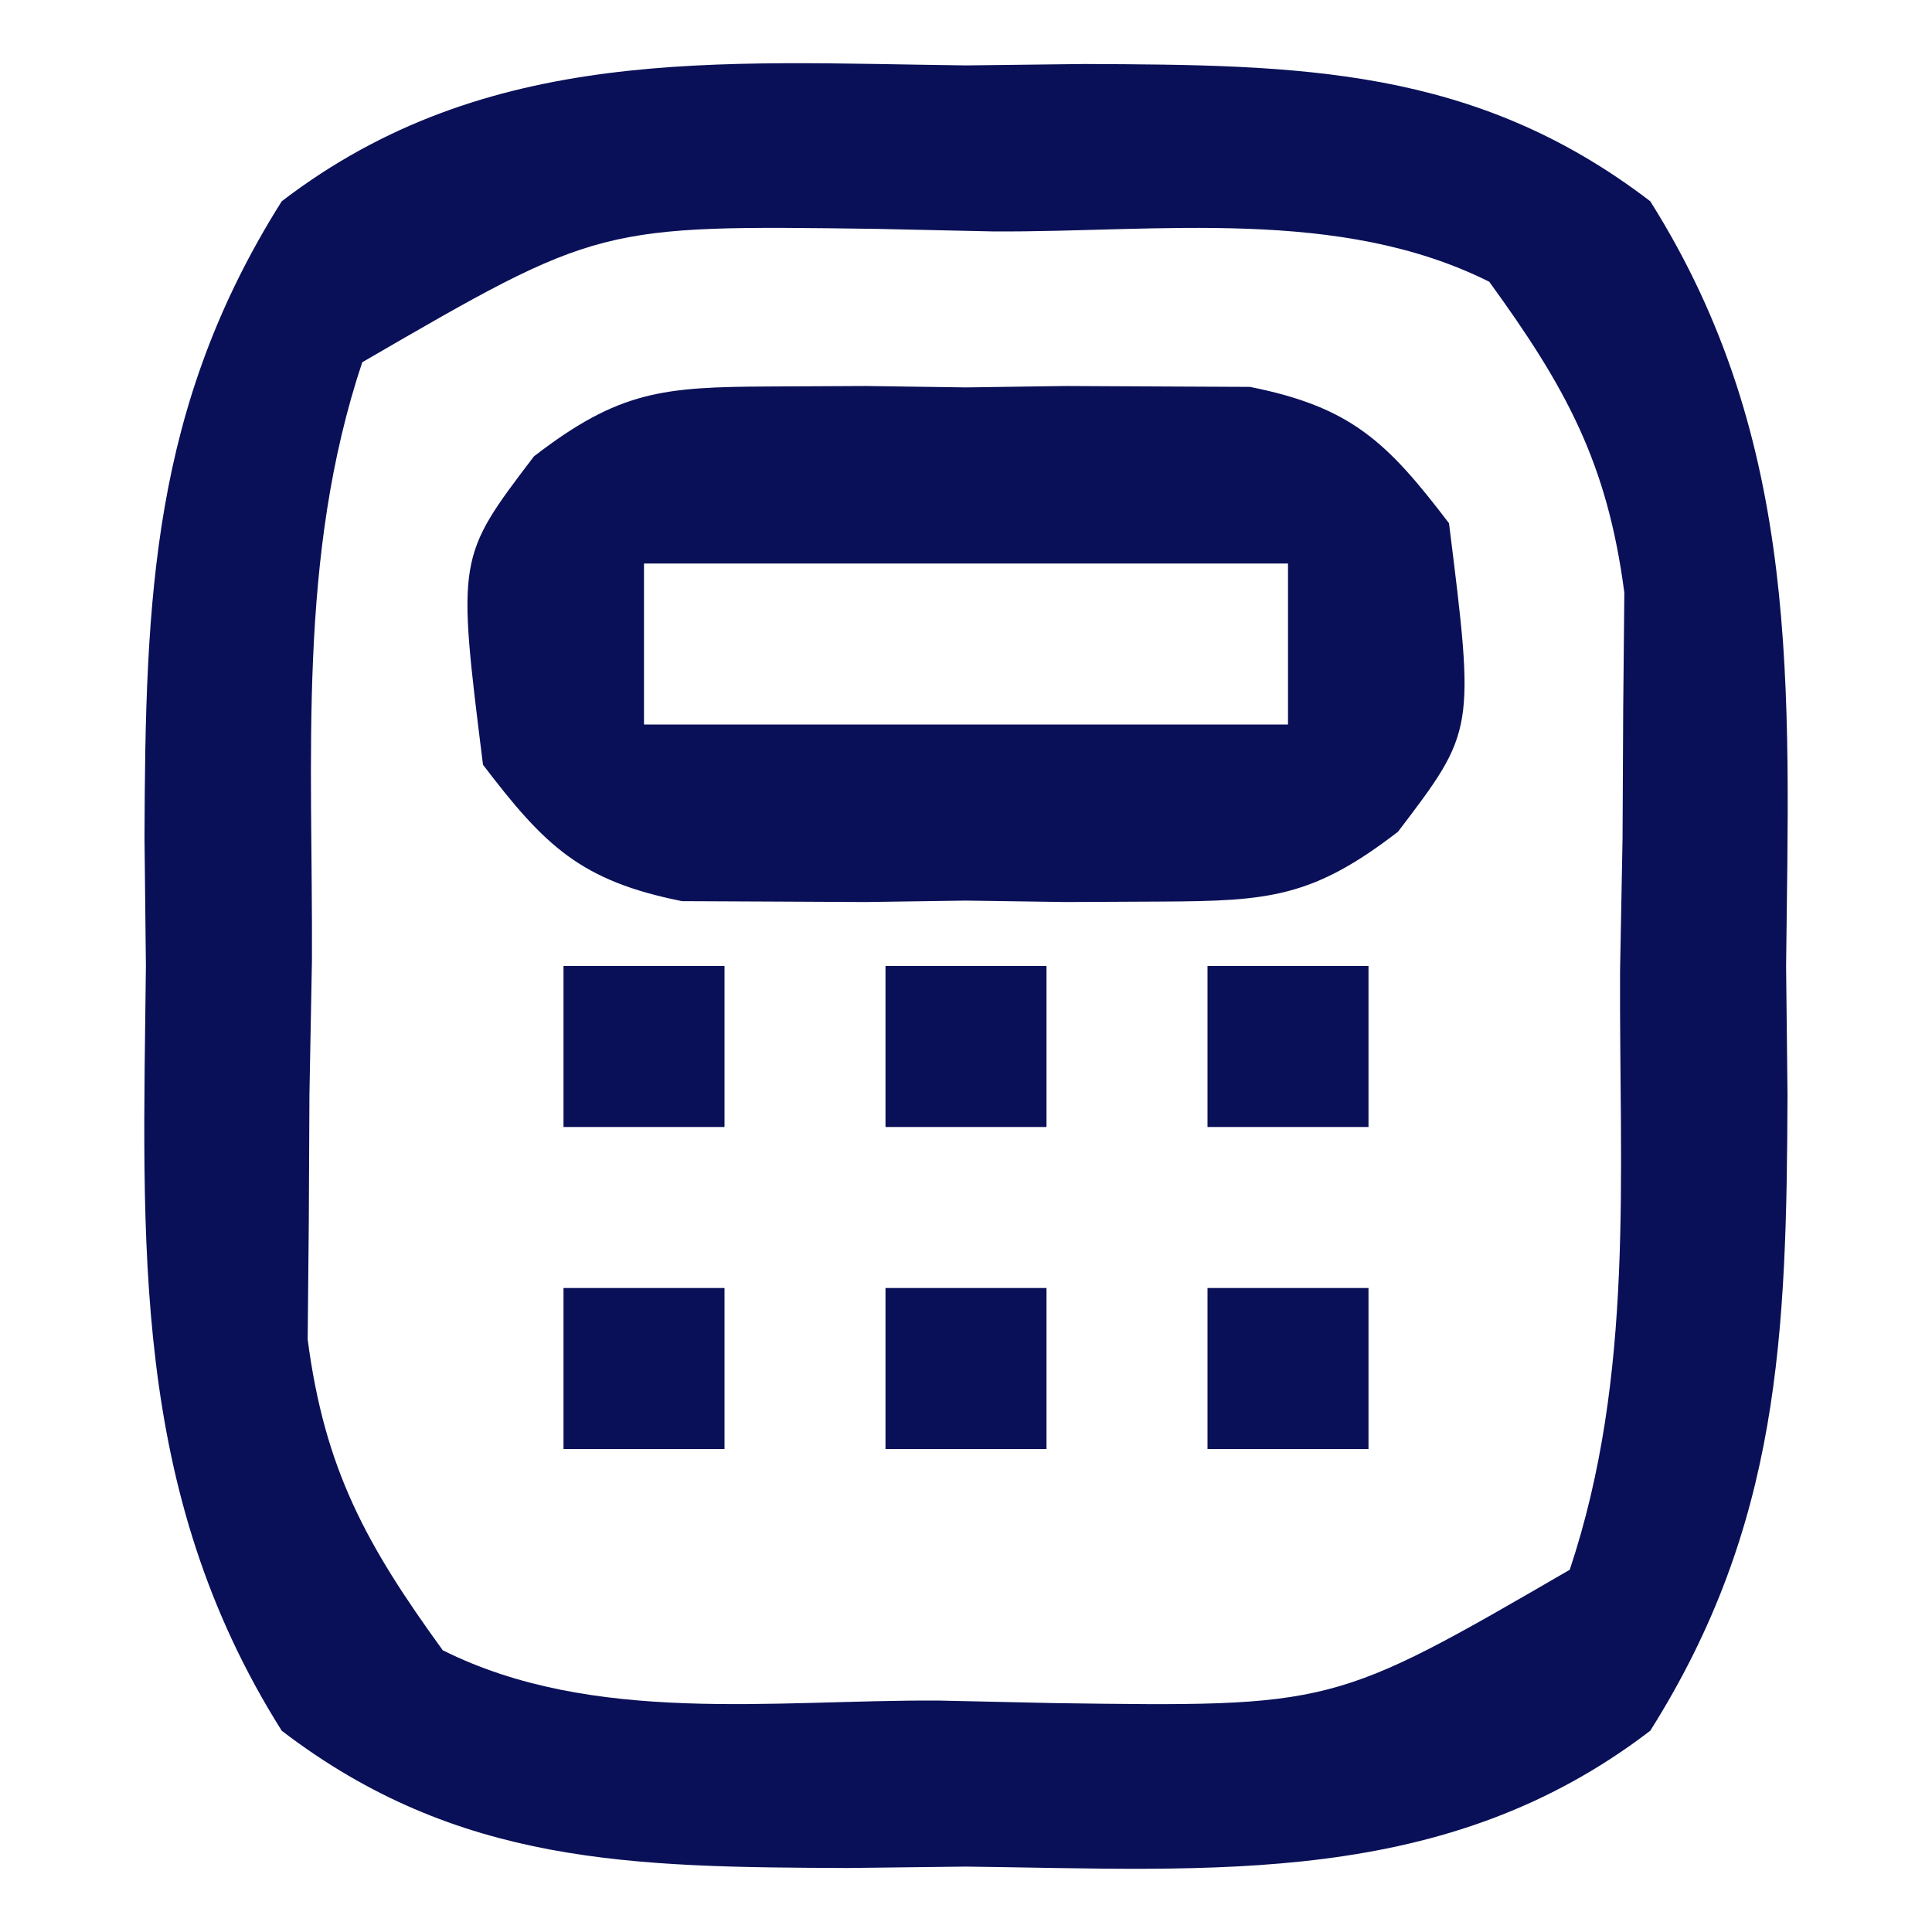 <svg id="SvgjsSvg1001" width="288" height="288" xmlns="http://www.w3.org/2000/svg" version="1.1" xmlns:xlink="http://www.w3.org/1999/xlink" xmlns:svgjs="http://svgjs.com/svgjs"><defs id="SvgjsDefs1002"></defs><g id="SvgjsG1008"><svg xmlns="http://www.w3.org/2000/svg" viewBox="0 0 48 48" width="288" height="288"><path fill="#091057" d="M0 0 C0.972 -0.012 1.944 -0.023 2.945 -0.035 C8.261 -0.013 12.624 0.025 17 3.375 C20.769 9.355 20.451 15.47 20.375 22.375 C20.387 23.429 20.398 24.484 20.41 25.57 C20.388 31.541 20.226 36.258 17 41.375 C11.892 45.286 6.158 44.824 0 44.75 C-1.458 44.767 -1.458 44.767 -2.945 44.785 C-8.261 44.763 -12.624 44.725 -17 41.375 C-20.769 35.395 -20.451 29.28 -20.375 22.375 C-20.387 21.321 -20.398 20.266 -20.41 19.18 C-20.388 13.209 -20.226 8.492 -17 3.375 C-11.892 -0.536 -6.158 -0.074 0 0 Z M-15 7.375 C-16.615 12.219 -16.226 17.178 -16.25 22.25 C-16.271 23.339 -16.291 24.429 -16.312 25.551 C-16.318 26.604 -16.323 27.657 -16.328 28.742 C-16.337 29.702 -16.347 30.663 -16.356 31.652 C-15.934 34.881 -14.902 36.754 -13 39.375 C-9.267 41.241 -4.795 40.603 -0.688 40.625 C0.263 40.646 1.214 40.666 2.193 40.688 C9.125 40.784 9.125 40.784 15 37.375 C16.615 32.531 16.226 27.572 16.25 22.5 C16.271 21.411 16.291 20.321 16.312 19.199 C16.318 18.146 16.323 17.093 16.328 16.008 C16.337 15.048 16.347 14.087 16.356 13.098 C15.934 9.869 14.902 7.996 13 5.375 C9.267 3.509 4.795 4.147 0.688 4.125 C-0.263 4.104 -1.214 4.084 -2.193 4.062 C-9.125 3.966 -9.125 3.966 -15 7.375 Z " transform="translate(24 1.625)" class="svgShape colorffffff-0 selectable"></path><path fill="#091057" d="M0 0 C0.789 -0.004 1.578 -0.008 2.391 -0.012 C3.21 -0 4.03 0.011 4.875 0.023 C6.105 0.006 6.105 0.006 7.359 -0.012 C8.543 -0.006 8.543 -0.006 9.75 0 C10.469 0.003 11.189 0.007 11.93 0.01 C14.444 0.512 15.336 1.376 16.875 3.398 C17.519 8.552 17.519 8.552 15.609 11.061 C13.491 12.695 12.401 12.784 9.75 12.797 C8.961 12.801 8.172 12.805 7.359 12.809 C6.54 12.797 5.72 12.785 4.875 12.773 C3.645 12.791 3.645 12.791 2.391 12.809 C1.207 12.803 1.207 12.803 0 12.797 C-0.719 12.793 -1.439 12.79 -2.18 12.787 C-4.694 12.285 -5.586 11.42 -7.125 9.398 C-7.769 4.245 -7.769 4.245 -5.859 1.736 C-3.741 0.102 -2.651 0.012 0 0 Z M-3.125 4.398 C-3.125 5.718 -3.125 7.038 -3.125 8.398 C2.155 8.398 7.435 8.398 12.875 8.398 C12.875 7.078 12.875 5.758 12.875 4.398 C7.595 4.398 2.315 4.398 -3.125 4.398 Z " transform="translate(19.125 9.602)" class="svgShape colorffffff-1 selectable"></path><path fill="#091057" d="M0 0 C1.32 0 2.64 0 4 0 C4 1.32 4 2.64 4 4 C2.68 4 1.36 4 0 4 C0 2.68 0 1.36 0 0 Z " transform="translate(30 32)" class="svgShape colorffffff-2 selectable"></path><path fill="#091057" d="M0 0 C1.32 0 2.64 0 4 0 C4 1.32 4 2.64 4 4 C2.68 4 1.36 4 0 4 C0 2.68 0 1.36 0 0 Z " transform="translate(22 32)" class="svgShape colorffffff-3 selectable"></path><path fill="#091057" d="M0 0 C1.32 0 2.64 0 4 0 C4 1.32 4 2.64 4 4 C2.68 4 1.36 4 0 4 C0 2.68 0 1.36 0 0 Z " transform="translate(14 32)" class="svgShape colorffffff-4 selectable"></path><path fill="#091057" d="M0 0 C1.32 0 2.64 0 4 0 C4 1.32 4 2.64 4 4 C2.68 4 1.36 4 0 4 C0 2.68 0 1.36 0 0 Z " transform="translate(30 24)" class="svgShape colorffffff-5 selectable"></path><path fill="#091057" d="M0 0 C1.32 0 2.64 0 4 0 C4 1.32 4 2.64 4 4 C2.68 4 1.36 4 0 4 C0 2.68 0 1.36 0 0 Z " transform="translate(22 24)" class="svgShape colorffffff-6 selectable"></path><path fill="#091057" d="M0 0 C1.32 0 2.64 0 4 0 C4 1.32 4 2.64 4 4 C2.68 4 1.36 4 0 4 C0 2.68 0 1.36 0 0 Z " transform="translate(14 24)" class="svgShape colorffffff-7 selectable"></path></svg></g></svg>